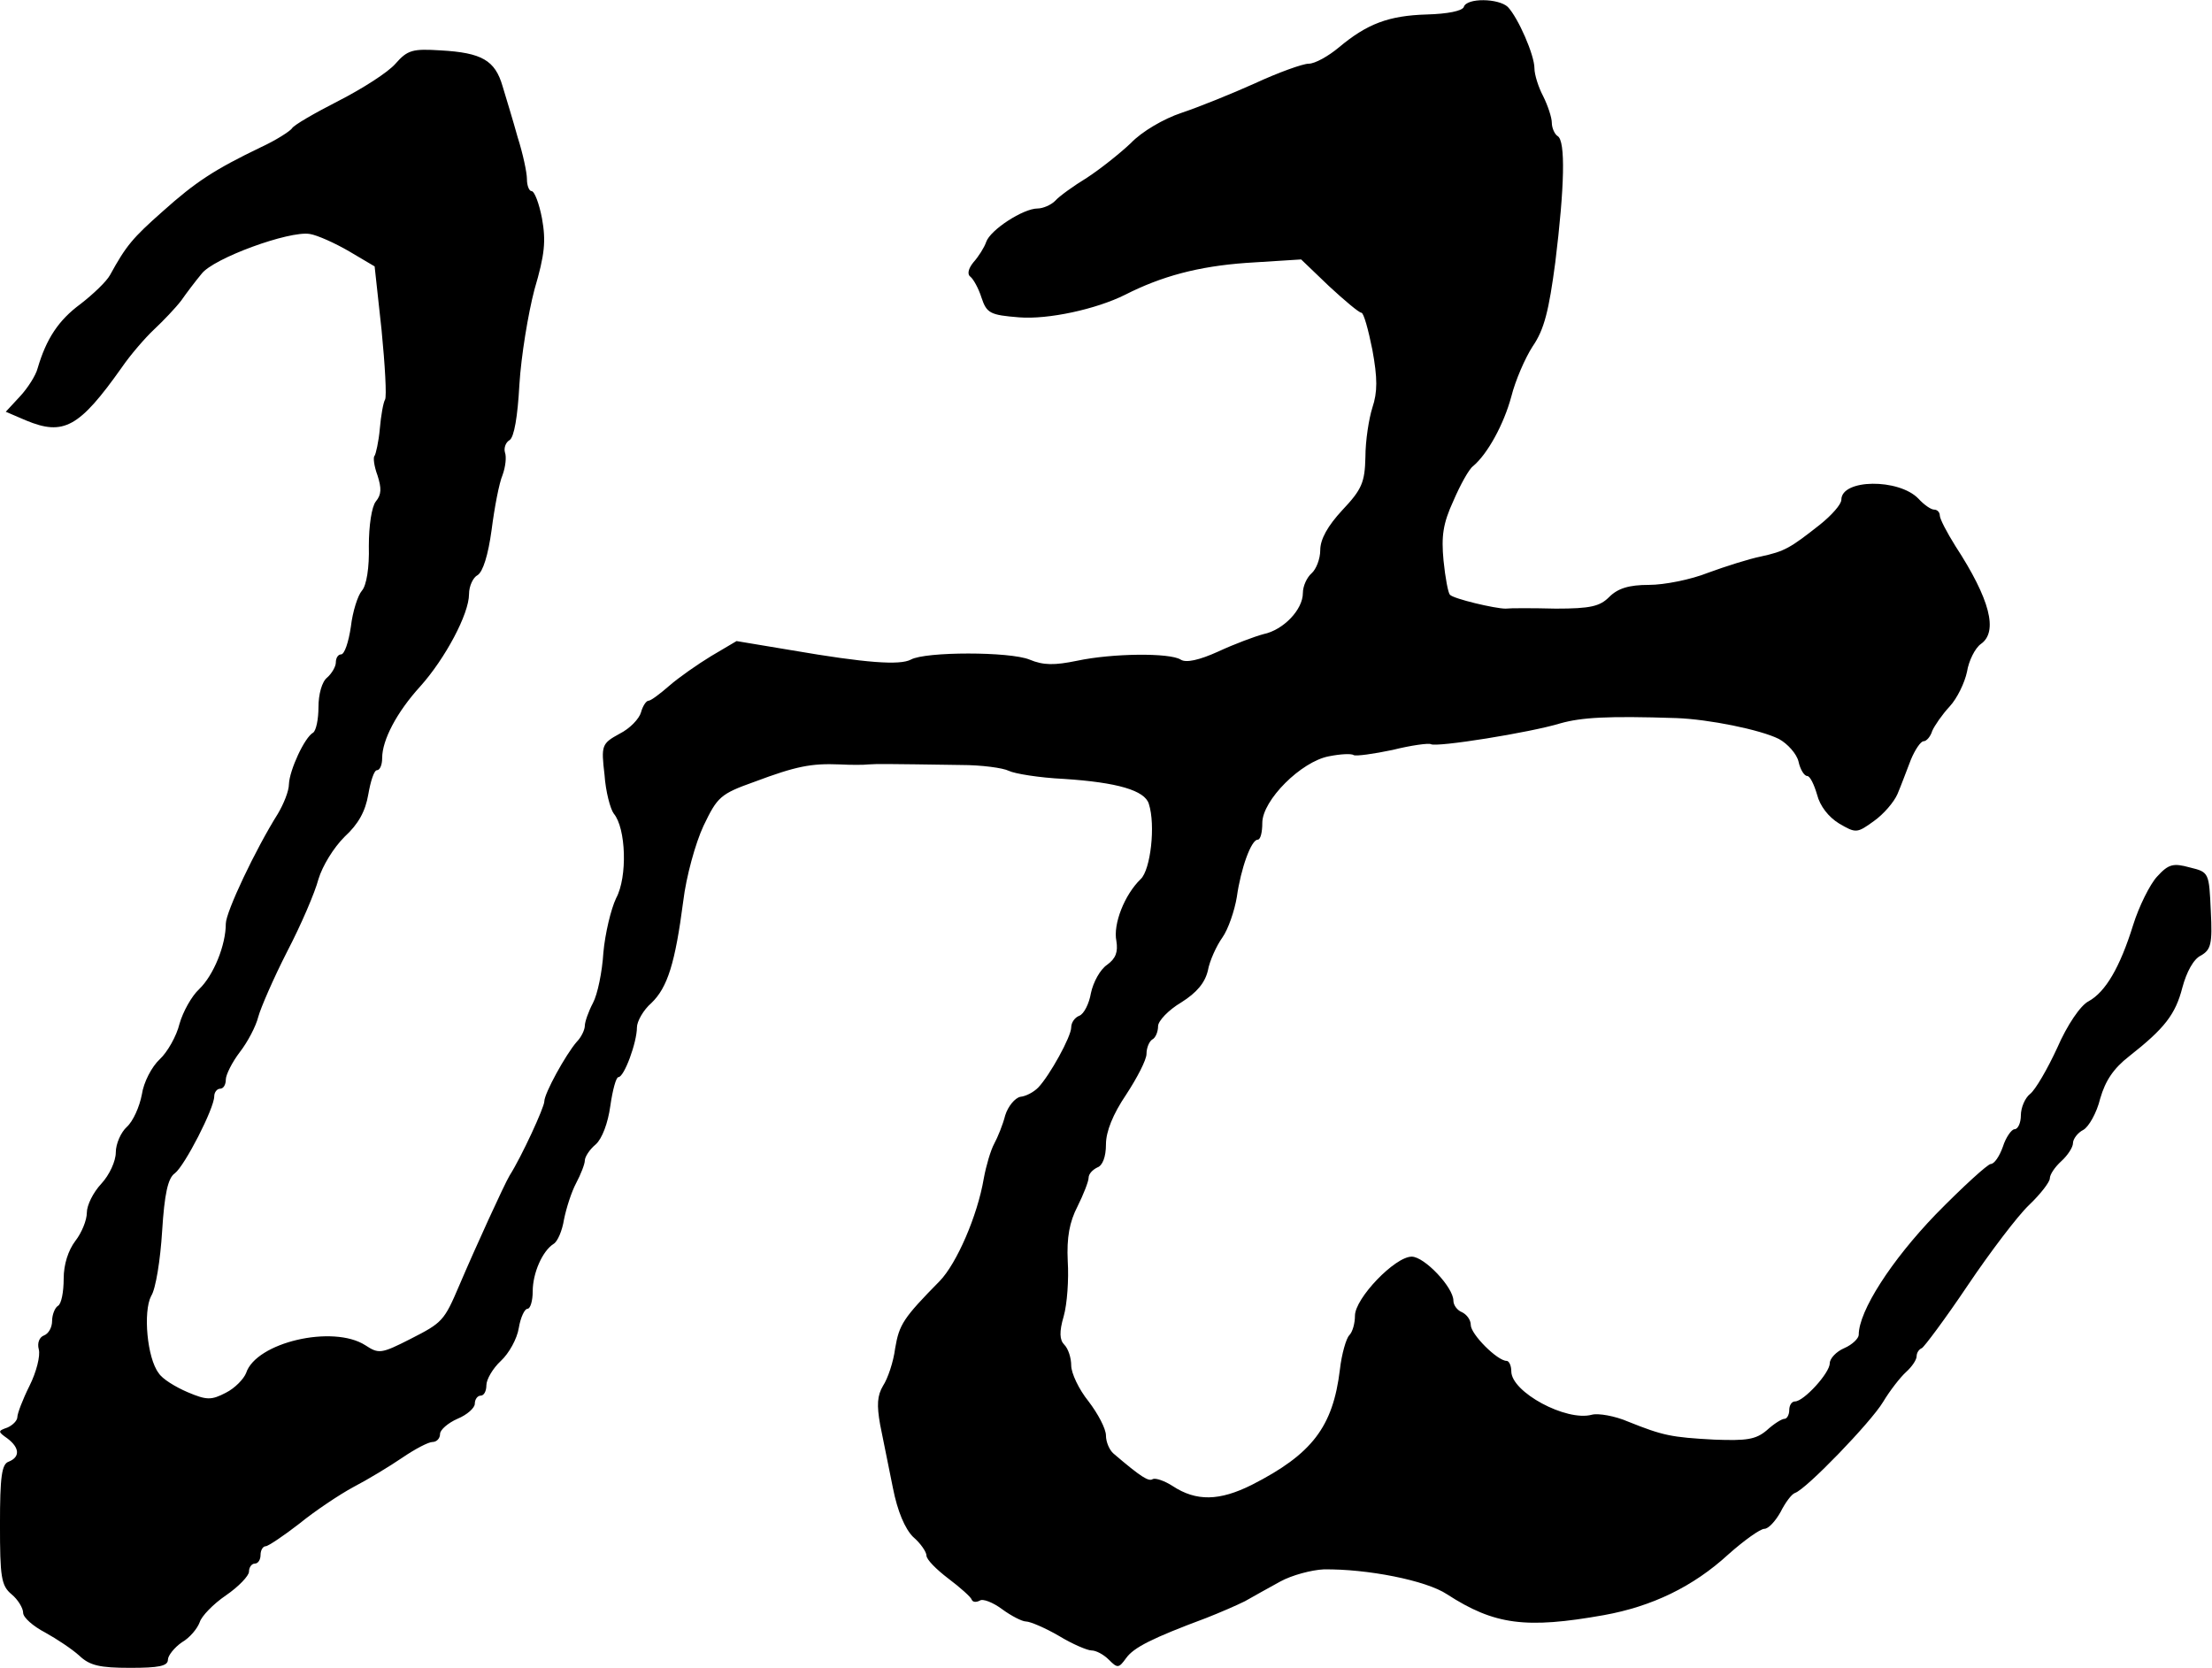 <?xml version="1.0" standalone="no"?>
<!DOCTYPE svg PUBLIC "-//W3C//DTD SVG 20010904//EN"
 "http://www.w3.org/TR/2001/REC-SVG-20010904/DTD/svg10.dtd">
<svg version="1.0" xmlns="http://www.w3.org/2000/svg"
 width="382pt" height="288pt" viewBox="0 0 382 288"
 preserveAspectRatio="xMidYMid meet">
<g transform="translate(0,288) scale(0.1,-0.1)"
fill="#000000" stroke="none">
<path d="M2528 2868 c-3 -7 -28 -12 -64 -13 -66 -2 -103 -16 -152 -57 -18 -15
-41 -28 -52 -28 -10 0 -52 -15 -93 -34 -40 -18 -97 -41 -127 -51 -30 -10 -68
-32 -87 -52 -19 -18 -53 -45 -76 -60 -23 -14 -48 -32 -55 -40 -7 -7 -21 -13
-30 -13 -25 0 -82 -37 -89 -58 -3 -9 -13 -25 -22 -35 -9 -11 -11 -21 -5 -25 5
-4 14 -20 19 -36 9 -27 15 -30 65 -34 50 -4 133 14 183 39 63 32 126 49 209
55 l95 6 48 -46 c27 -25 52 -46 56 -46 4 0 12 -29 19 -64 9 -49 9 -73 0 -100
-6 -19 -12 -57 -12 -85 -1 -44 -6 -56 -40 -92 -25 -27 -38 -50 -38 -69 0 -15
-7 -33 -15 -40 -8 -7 -15 -22 -15 -34 0 -29 -34 -64 -68 -71 -15 -4 -50 -17
-78 -30 -33 -15 -56 -20 -65 -14 -19 12 -118 11 -179 -2 -39 -8 -58 -8 -82 2
-34 14 -180 14 -205 0 -19 -10 -77 -6 -205 16 l-96 16 -44 -26 c-23 -14 -56
-37 -72 -51 -16 -14 -32 -26 -36 -26 -4 0 -10 -9 -13 -20 -3 -11 -19 -28 -37
-37 -31 -17 -32 -20 -26 -71 2 -29 10 -59 16 -67 21 -25 24 -109 4 -146 -9
-19 -19 -61 -22 -94 -2 -33 -10 -72 -18 -87 -8 -15 -14 -33 -14 -39 0 -7 -6
-20 -14 -28 -19 -22 -56 -89 -56 -103 0 -10 -39 -95 -60 -128 -9 -15 -58 -122
-87 -190 -26 -61 -29 -64 -84 -92 -51 -26 -55 -26 -78 -11 -56 36 -189 5 -206
-48 -4 -10 -19 -26 -35 -34 -25 -13 -33 -13 -66 1 -21 9 -44 23 -50 33 -20 26
-27 106 -13 133 8 12 16 63 19 112 4 64 10 92 22 100 17 13 68 112 68 133 0 7
5 13 10 13 6 0 10 7 10 16 0 8 11 30 24 47 14 18 28 45 32 61 4 15 26 66 50
113 24 46 48 102 54 125 7 23 26 54 45 73 24 22 36 44 41 73 4 23 10 42 15 42
5 0 9 9 9 21 0 31 25 79 66 124 43 48 84 125 84 159 0 14 7 29 15 33 9 6 18
34 24 78 5 39 13 81 19 95 5 14 7 31 4 39 -2 7 1 17 8 21 8 5 14 41 17 96 3
49 15 122 26 164 18 61 20 84 13 123 -5 26 -13 47 -18 47 -4 0 -8 9 -8 21 0
11 -7 44 -16 72 -8 29 -20 68 -26 88 -13 45 -36 58 -107 62 -48 3 -57 1 -78
-23 -13 -15 -57 -43 -98 -64 -41 -21 -78 -42 -81 -48 -4 -5 -27 -20 -53 -32
-81 -39 -113 -60 -170 -111 -52 -46 -63 -59 -91 -110 -6 -11 -29 -33 -51 -50
-38 -28 -59 -60 -74 -111 -3 -12 -17 -34 -30 -48 l-25 -27 35 -15 c65 -27 92
-12 165 91 15 22 41 52 56 66 16 15 37 37 47 50 9 13 25 34 35 46 20 27 152
75 187 69 13 -2 44 -16 68 -30 l44 -26 12 -110 c6 -61 9 -115 6 -120 -3 -5 -7
-27 -9 -50 -2 -23 -7 -44 -9 -47 -3 -2 -1 -18 5 -34 7 -22 7 -33 -3 -45 -7 -9
-12 -41 -12 -77 1 -37 -4 -68 -12 -77 -7 -8 -16 -36 -19 -62 -4 -27 -11 -48
-17 -48 -5 0 -9 -6 -9 -14 0 -7 -7 -19 -15 -26 -9 -7 -15 -29 -15 -51 0 -21
-4 -40 -9 -44 -15 -8 -41 -65 -42 -89 0 -12 -9 -34 -19 -51 -39 -62 -90 -170
-90 -190 0 -37 -21 -89 -46 -113 -13 -12 -28 -39 -34 -60 -5 -21 -21 -49 -34
-61 -14 -13 -28 -40 -31 -61 -4 -21 -15 -46 -26 -56 -10 -9 -19 -29 -19 -44 0
-15 -11 -39 -25 -54 -14 -15 -25 -37 -25 -50 0 -13 -9 -35 -20 -49 -12 -16
-20 -40 -20 -65 0 -23 -4 -44 -10 -47 -5 -3 -10 -15 -10 -26 0 -11 -6 -22 -14
-25 -8 -3 -12 -13 -9 -24 3 -11 -4 -39 -16 -63 -12 -24 -21 -48 -21 -54 0 -6
-8 -14 -17 -18 -17 -6 -17 -7 0 -19 21 -16 22 -32 2 -40 -12 -4 -15 -26 -15
-108 0 -91 2 -106 20 -121 11 -9 20 -24 20 -32 0 -8 17 -23 38 -34 20 -11 47
-29 59 -40 18 -17 35 -21 88 -21 49 0 65 3 65 14 0 7 11 21 24 30 14 8 27 24
31 35 3 10 23 31 45 46 22 15 40 34 40 41 0 8 5 14 10 14 6 0 10 7 10 15 0 8
4 15 9 15 4 0 31 18 58 39 27 22 69 50 93 63 25 13 63 36 85 51 22 15 45 27
52 27 7 0 13 6 13 14 0 7 14 19 30 26 17 7 30 19 30 26 0 8 5 14 10 14 6 0 10
8 10 18 0 10 11 29 25 42 14 13 28 38 31 57 3 18 10 33 15 33 5 0 9 14 9 30 0
32 17 70 36 82 7 4 15 23 18 42 4 20 13 48 21 63 8 15 15 33 15 39 0 6 8 19
19 28 11 10 21 37 25 66 4 28 10 50 14 50 10 0 32 60 32 86 0 10 11 30 25 42
28 27 41 69 55 176 5 42 21 100 35 130 24 50 29 55 88 76 72 27 98 32 147 30
19 -1 42 -1 50 0 15 1 27 1 160 -1 35 0 72 -5 82 -10 10 -5 53 -12 95 -14 93
-6 140 -20 147 -43 12 -37 3 -114 -14 -130 -28 -27 -48 -78 -42 -107 3 -19 -1
-30 -16 -41 -12 -8 -24 -30 -28 -49 -3 -18 -12 -36 -20 -39 -8 -3 -14 -12 -14
-20 0 -16 -37 -83 -57 -104 -8 -8 -21 -15 -31 -16 -9 -2 -21 -16 -26 -32 -4
-16 -13 -38 -19 -49 -6 -11 -14 -38 -18 -60 -11 -65 -47 -147 -76 -177 -63
-64 -70 -75 -77 -116 -3 -24 -13 -53 -21 -65 -10 -17 -11 -33 -5 -67 5 -25 15
-74 22 -109 8 -41 21 -71 35 -85 13 -11 23 -26 23 -32 0 -7 17 -24 38 -40 20
-15 39 -32 40 -36 2 -5 8 -5 14 -2 5 4 23 -3 39 -15 15 -11 34 -21 41 -21 7 0
33 -11 57 -25 23 -14 49 -25 56 -25 8 0 21 -7 30 -16 15 -15 17 -15 30 3 13
18 44 34 138 69 23 9 53 22 67 29 14 8 41 23 61 34 20 11 54 20 75 21 75 1
177 -19 213 -43 82 -53 136 -60 271 -36 83 15 154 49 215 105 27 24 55 44 62
44 7 0 19 13 28 29 8 16 19 31 25 33 19 6 131 122 152 157 12 20 30 43 40 52
10 9 18 21 18 27 0 6 4 12 9 14 4 2 40 50 79 108 39 58 87 121 106 139 20 19
36 40 36 46 0 7 9 20 20 30 11 10 20 24 20 31 0 7 8 18 18 23 9 5 23 29 29 54
9 31 23 52 50 73 61 48 80 72 92 119 7 26 19 49 32 55 17 10 20 19 17 77 -3
66 -3 67 -36 75 -29 8 -37 6 -57 -16 -12 -13 -31 -51 -41 -83 -23 -74 -48
-116 -77 -132 -14 -7 -37 -41 -54 -80 -17 -37 -38 -73 -47 -80 -9 -7 -16 -24
-16 -37 0 -13 -5 -24 -11 -24 -5 0 -15 -14 -20 -30 -6 -17 -15 -30 -21 -30 -5
0 -48 -39 -95 -87 -77 -80 -133 -167 -133 -208 0 -6 -11 -17 -25 -23 -14 -6
-25 -18 -25 -26 0 -17 -45 -66 -60 -66 -6 0 -10 -7 -10 -15 0 -8 -4 -15 -8
-15 -5 0 -19 -9 -31 -20 -19 -16 -35 -18 -90 -16 -75 4 -89 7 -149 31 -23 10
-52 15 -63 12 -44 -12 -139 39 -139 75 0 10 -4 18 -8 18 -16 0 -62 46 -62 62
0 9 -7 18 -15 22 -8 3 -15 12 -15 20 0 23 -50 76 -72 76 -29 0 -98 -72 -98
-102 0 -13 -4 -28 -10 -34 -5 -5 -13 -32 -16 -59 -12 -99 -48 -146 -152 -199
-56 -28 -96 -29 -137 -2 -14 9 -29 14 -34 12 -7 -5 -20 3 -68 44 -7 6 -13 20
-13 31 0 12 -14 38 -30 59 -17 21 -30 49 -30 62 0 13 -5 29 -12 36 -8 8 -9 22
-1 49 6 21 9 64 7 95 -2 41 3 68 17 95 10 20 19 43 19 49 0 7 7 14 15 18 9 3
15 18 15 40 0 22 12 52 35 86 19 29 35 60 35 70 0 11 5 22 10 25 6 3 10 14 10
23 0 9 18 28 40 41 27 17 41 34 46 55 3 17 15 43 25 57 10 14 21 46 25 70 7
50 25 99 36 99 5 0 8 13 8 29 0 39 67 106 115 115 20 4 39 5 43 2 4 -2 34 2
67 9 32 8 62 12 66 10 9 -6 172 20 224 36 36 10 80 13 200 9 56 -2 145 -20
177 -36 15 -8 31 -26 34 -39 3 -14 10 -25 15 -25 5 0 12 -15 17 -32 5 -20 20
-39 38 -50 29 -17 31 -17 60 4 17 12 35 33 41 47 6 14 16 41 23 59 7 17 17 32
22 32 5 0 12 8 15 18 4 9 17 28 30 42 13 14 26 41 30 60 3 19 14 41 24 48 30
21 16 77 -44 169 -15 24 -27 47 -27 53 0 5 -4 10 -10 10 -5 0 -17 8 -27 19
-34 35 -133 34 -133 -2 0 -8 -17 -27 -37 -43 -52 -41 -61 -46 -102 -55 -20 -4
-61 -17 -91 -28 -30 -12 -76 -21 -102 -21 -35 0 -54 -6 -69 -21 -16 -16 -32
-20 -92 -20 -40 1 -79 1 -87 0 -18 0 -90 17 -96 24 -3 3 -8 29 -11 59 -4 42
-1 64 17 103 12 28 27 55 34 60 25 21 53 72 66 120 7 28 24 67 37 87 20 29 28
62 39 145 16 130 18 210 4 218 -5 3 -10 14 -10 23 0 9 -7 30 -15 46 -8 15 -15
37 -15 48 0 23 -28 87 -46 106 -16 15 -71 16 -76 0z"/>
</g>
</svg>
